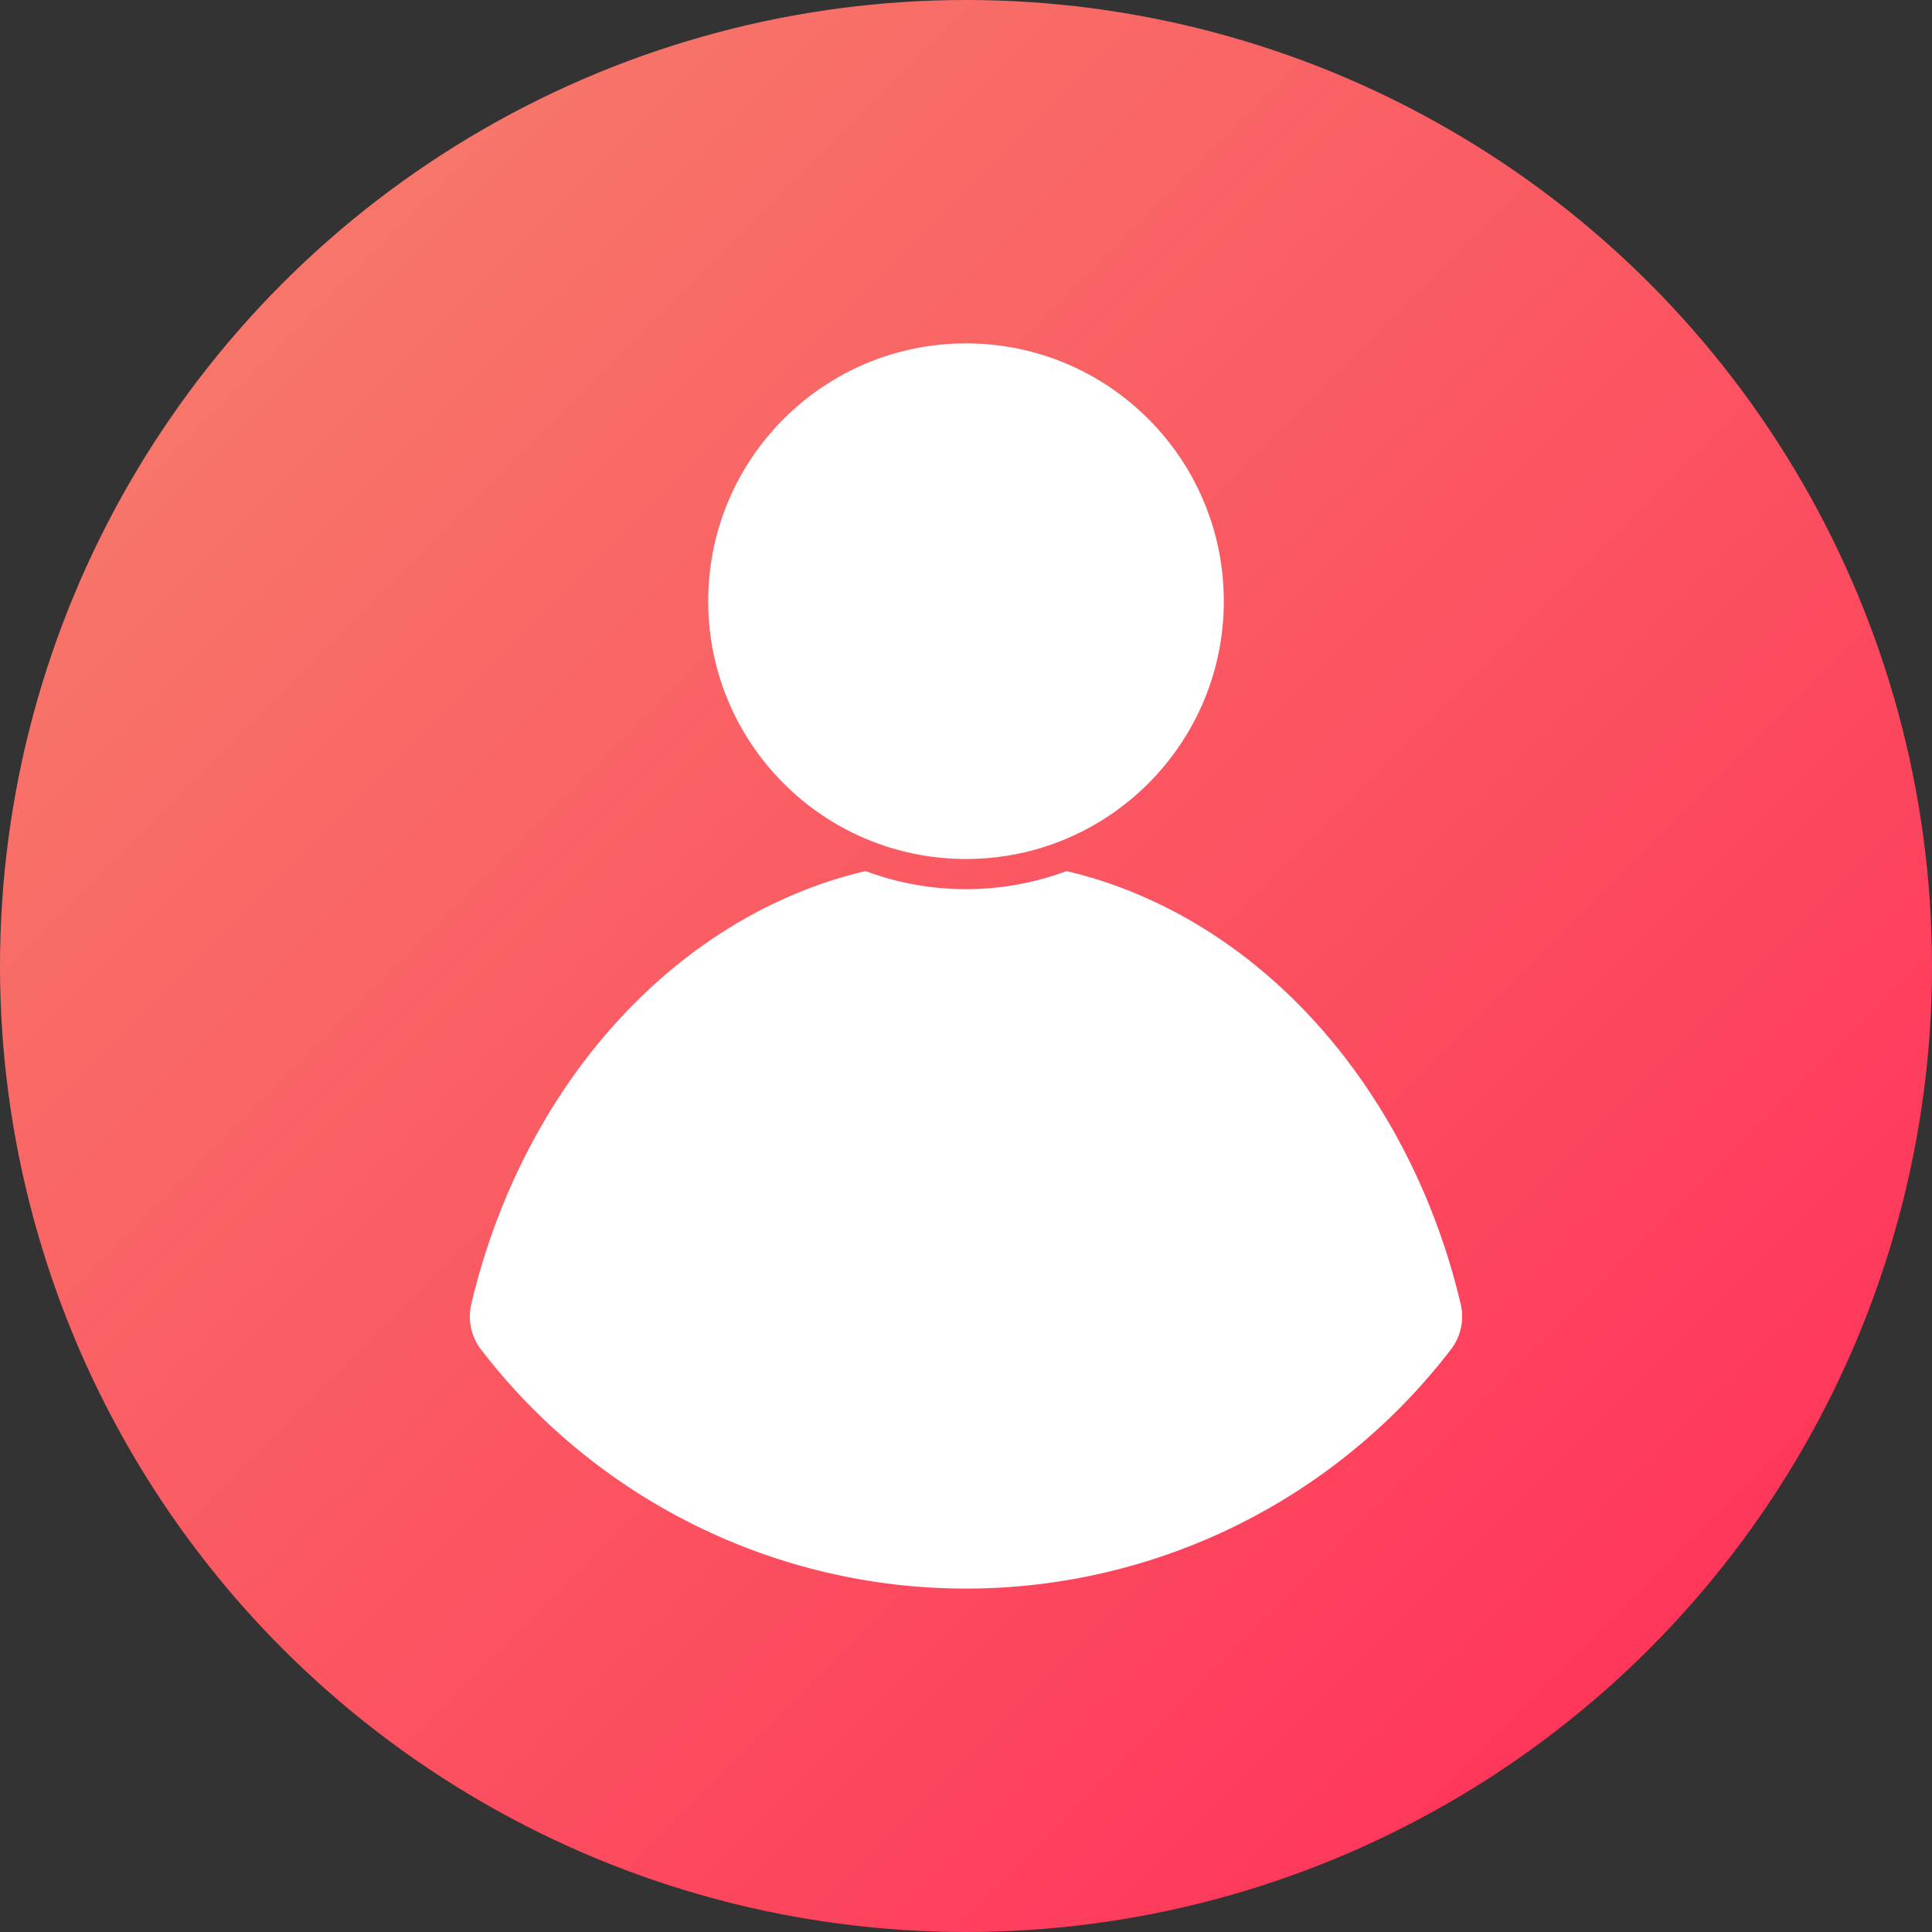 <svg xmlns="http://www.w3.org/2000/svg" version="1.1" xmlns:xlink="http://www.w3.org/1999/xlink" width="512" height="512" x="0" y="0" viewBox="0 0 512 512" style="enable-background:new 0 0 512 512" xml:space="preserve" class=""><rect x="0" y="0" width="512" height="512" fill="#333333" stroke="none"/><g><linearGradient id="a" x1="74.98" x2="437.02" y1="74.98" y2="437.02" gradientUnits="userSpaceOnUse"><stop stop-opacity="1" stop-color="#f77669" offset="0"></stop><stop stop-opacity="1" stop-color="#ff375b" offset="1"></stop></linearGradient><g data-name="Layer 2"><g data-name="Layer 1 copy 11"><g data-name="76"><circle cx="256" cy="256" r="256" fill="url(#a)" opacity="1" data-original="url(#a)" class=""></circle><g fill="#fff"><path d="M387.1 345.59C373.34 287.52 333 242.7 282.63 230.84a76.27 76.27 0 0 1-53.26 0C179 242.7 138.66 287.52 124.9 345.59a14.37 14.37 0 0 0 2.59 12.05 162 162 0 0 0 257 0 14.37 14.37 0 0 0 2.61-12.05z" fill="#ffffff" opacity="1" data-original="#ffffff" class=""></path><circle cx="256" cy="159.32" r="68.32" fill="#ffffff" opacity="1" data-original="#ffffff" class=""></circle></g></g></g></g></g></svg>